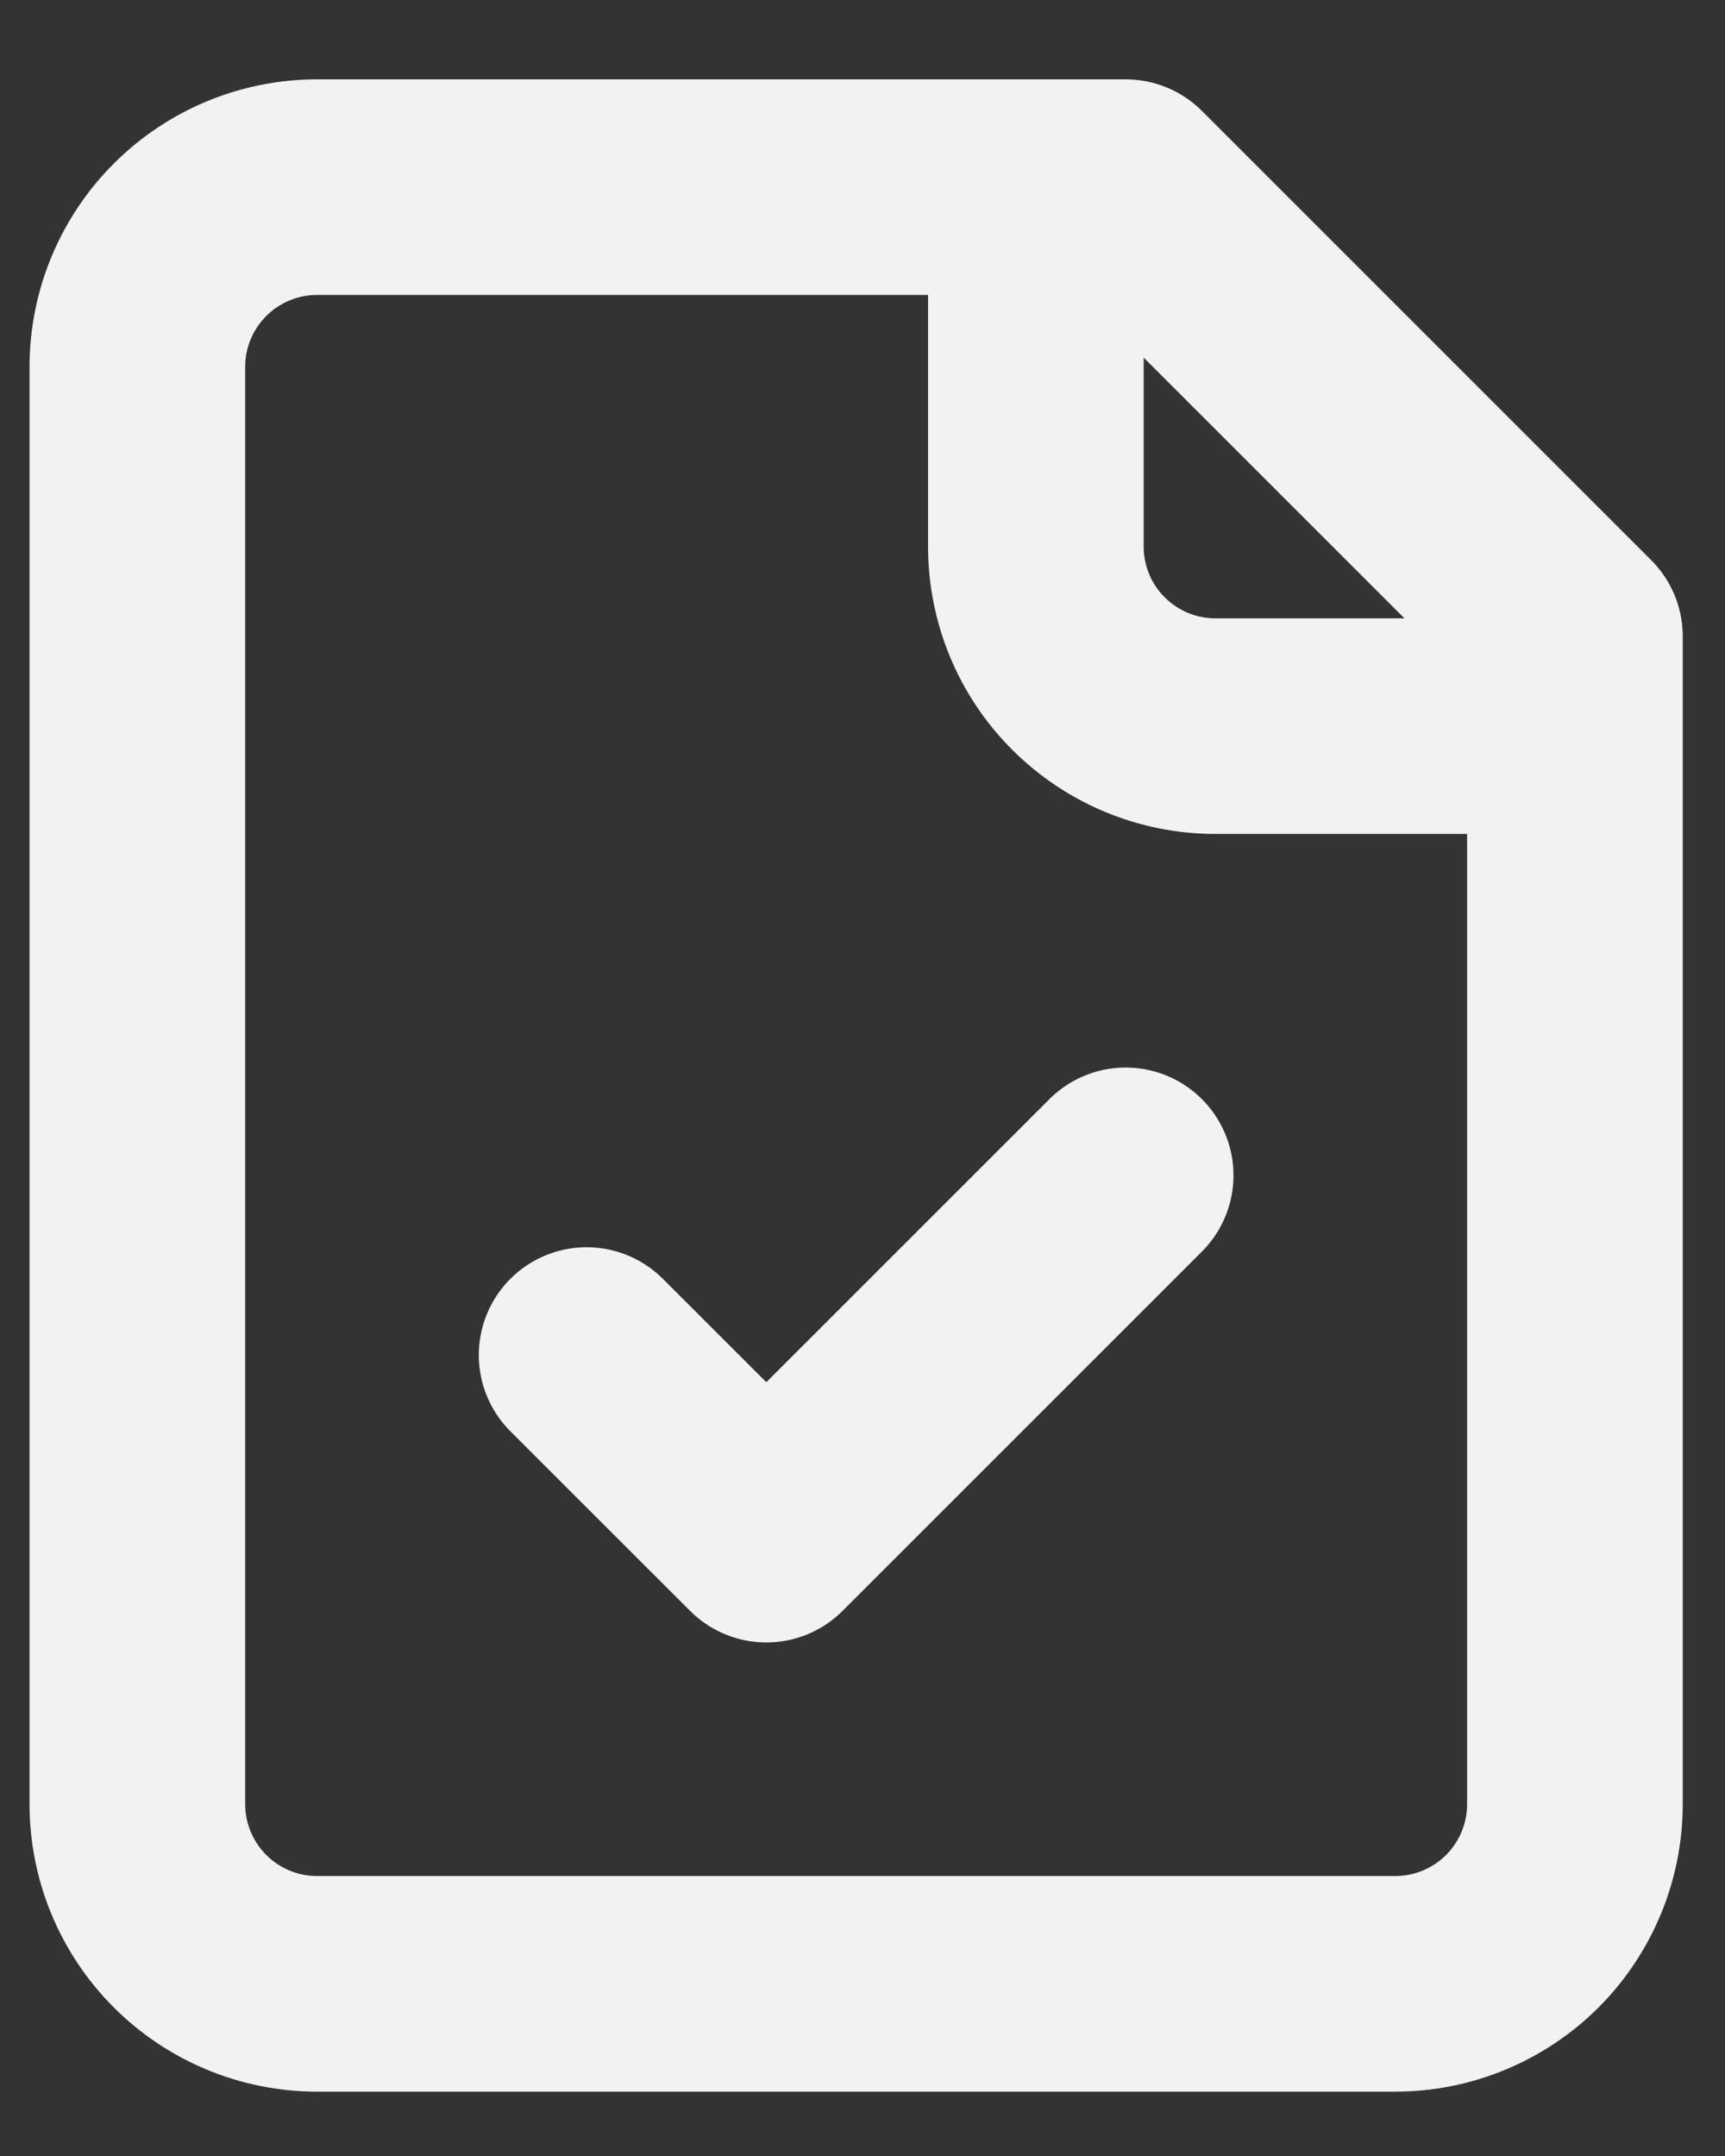 <svg width="16" height="20" viewBox="0 0 16 20" fill="none" xmlns="http://www.w3.org/2000/svg">
<rect x="0" y="0" width="16" height="20" fill="#333333" stroke="none"/>
<path d="M9.608 1.736V5.07C9.608 5.512 9.783 5.936 10.096 6.248C10.409 6.561 10.832 6.736 11.274 6.736H14.608M5.441 12.57L7.108 14.236L10.441 10.903M10.441 1.736H2.941C2.499 1.736 2.075 1.912 1.763 2.224C1.45 2.537 1.274 2.961 1.274 3.403V16.736C1.274 17.178 1.45 17.602 1.763 17.915C2.075 18.227 2.499 18.403 2.941 18.403H12.941C13.383 18.403 13.807 18.227 14.12 17.915C14.432 17.602 14.608 17.178 14.608 16.736V5.903L10.441 1.736Z" stroke="#F2F2F2" stroke-width="2" stroke-linecap="round" stroke-linejoin="round"/>
</svg>
